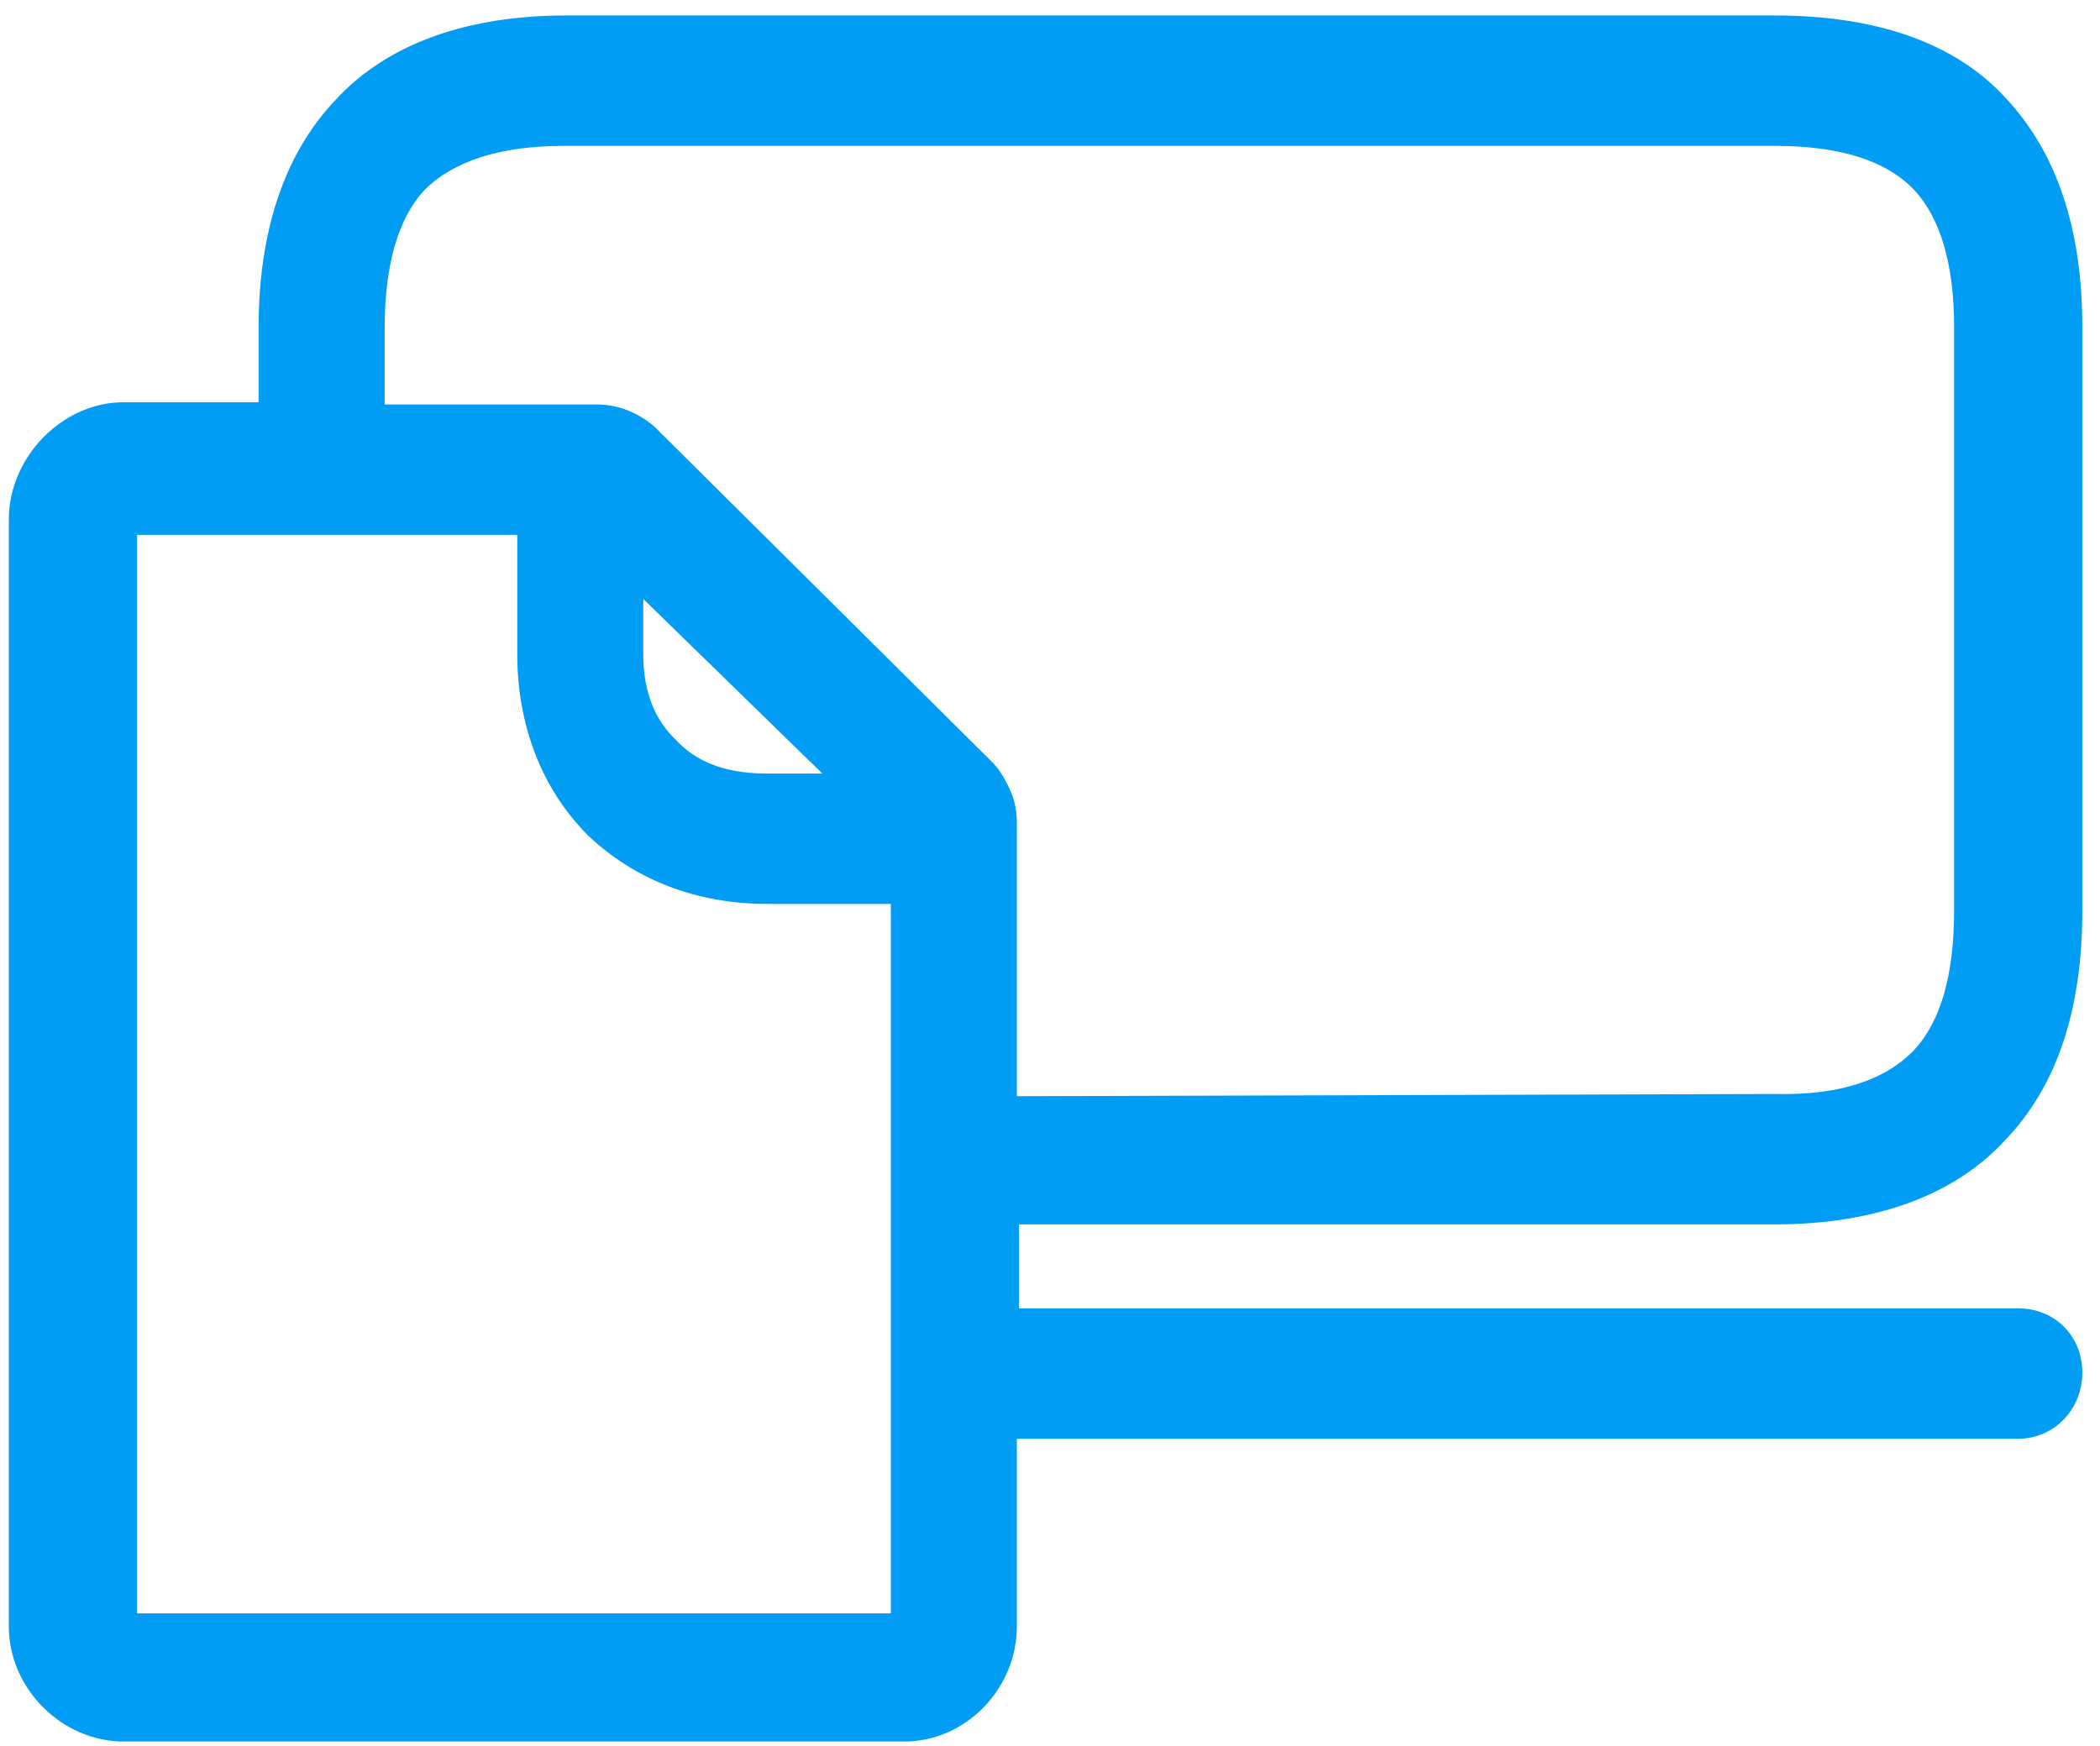 <svg version="1.2" xmlns="http://www.w3.org/2000/svg" viewBox="0 0 95 79" width="95" height="79"><style>.a{fill:#019df4}</style><path fill-rule="evenodd" class="a" d="m80.3 55.4h-34.2v3.8h45.2c1.7 0 2.9 1.3 2.9 2.9 0 1.7-1.3 3-2.9 3h-45.3v8.5c0 2.8-2.3 5.2-5.1 5.2h-35.3c-2.8 0-5.2-2.4-5.2-5.2v-50.1c0-2.8 2.4-5.3 5.2-5.3h6.1v-3.4c0-4.4 1.2-7.9 3.5-10.3 2.3-2.5 5.9-3.8 10.4-3.8h54.7c4.5 0 8.1 1.2 10.4 3.7q3.5 3.7 3.5 10.4v26.4c0 4.4-1.1 7.9-3.5 10.4-2.3 2.5-5.9 3.8-10.4 3.8zm-40 17.6v-32.1h-5.6c-3.2 0-6-1.1-8.1-3.1-2.1-2.1-3.2-5-3.2-8.2v-5.4h-17.2v48.8zm5.5-37q0.2 0.6 0.2 1.2v12.4l34.3-0.1q4.3 0.1 6.3-2c1.2-1.3 1.8-3.4 1.8-6.3v-26.4c0-2.8-0.6-4.9-1.8-6.2q-1.9-2-6.3-2h-54.8c-2.9 0-5 0.7-6.3 2-1.2 1.3-1.8 3.4-1.8 6.3v3.4h9.6c1 0 1.9 0.4 2.6 1l15.3 15.2c0.4 0.4 0.7 1 0.9 1.5zm-16.7-6.4q0 2.5 1.5 3.9c1.2 1.3 2.9 1.5 4.1 1.5h2.5l-8.1-7.9z"/></svg>